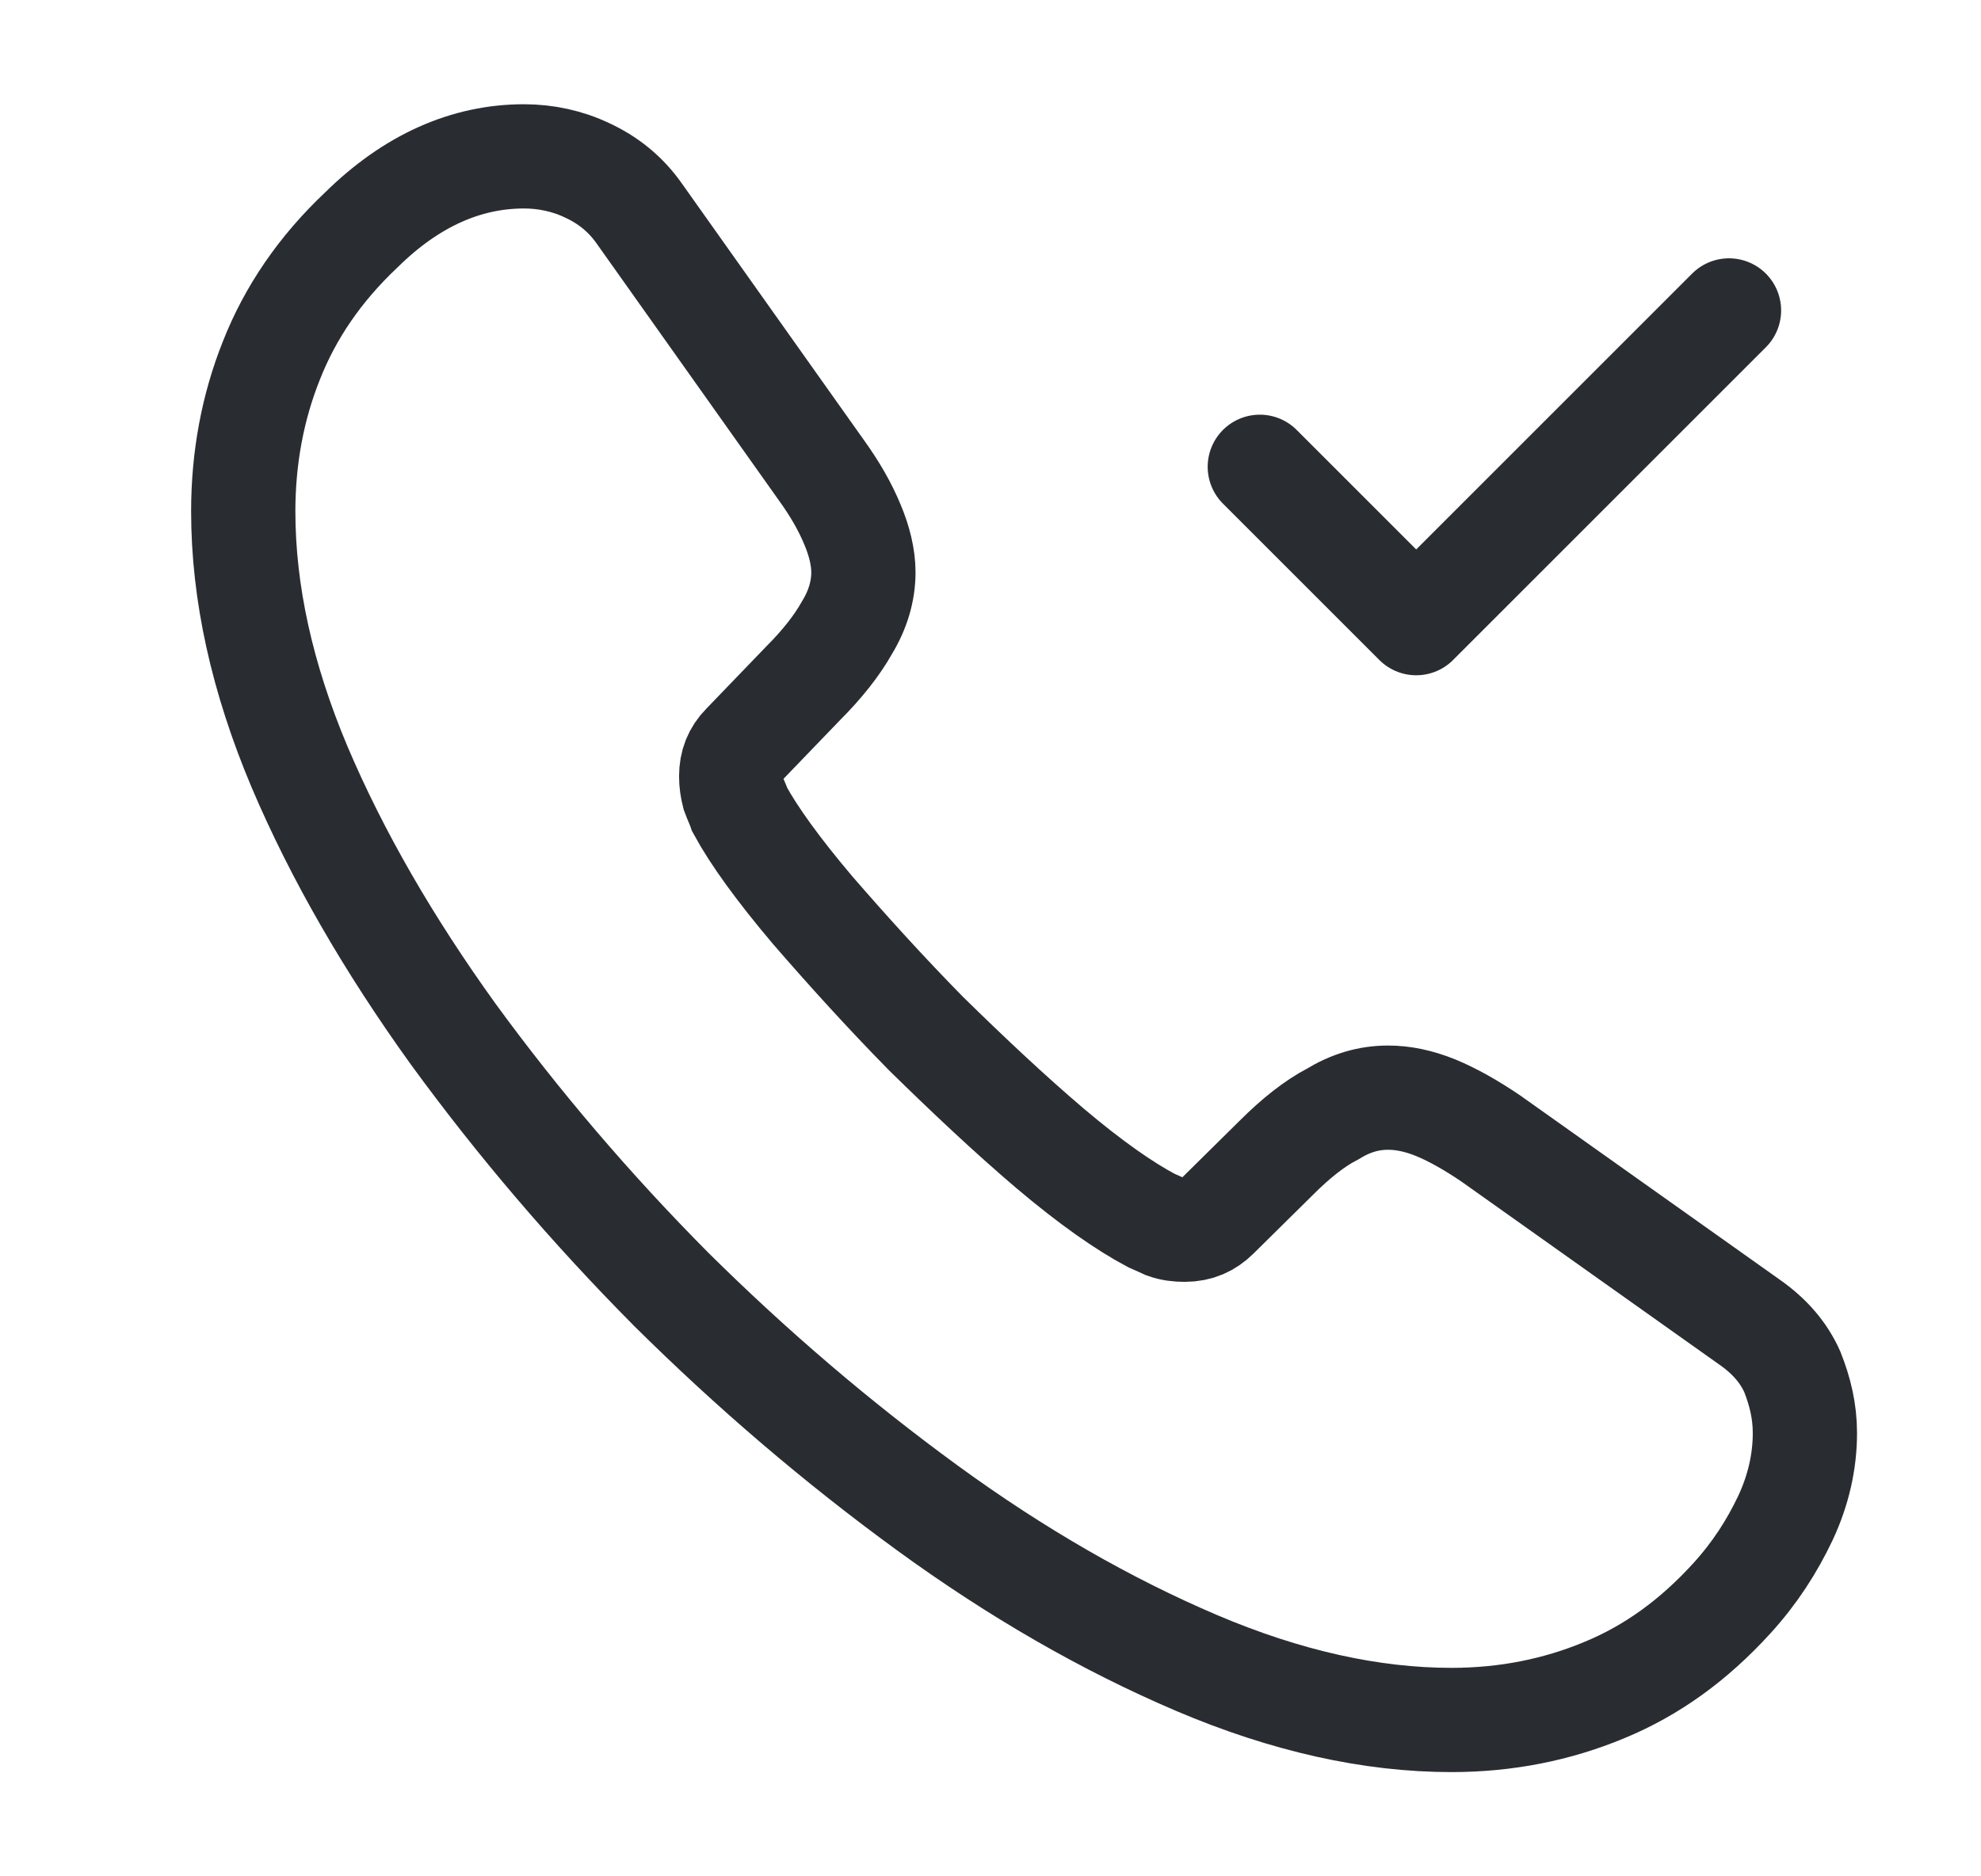 <svg xmlns="http://www.w3.org/2000/svg" width="19" height="18" viewBox="0 0 19 18" fill="none"><path d="M17.311 13.748C17.311 14.018 17.25 14.295 17.123 14.565C16.995 14.835 16.831 15.09 16.613 15.33C16.245 15.735 15.841 16.027 15.383 16.215C14.933 16.402 14.445 16.5 13.921 16.5C13.155 16.5 12.338 16.32 11.476 15.953C10.613 15.585 9.751 15.09 8.896 14.467C8.033 13.838 7.216 13.14 6.436 12.367C5.663 11.588 4.966 10.77 4.343 9.915C3.728 9.06 3.233 8.205 2.873 7.357C2.513 6.503 2.333 5.685 2.333 4.905C2.333 4.395 2.423 3.908 2.603 3.458C2.783 3 3.068 2.58 3.466 2.205C3.946 1.732 4.471 1.5 5.026 1.5C5.236 1.5 5.446 1.545 5.633 1.635C5.828 1.725 6.001 1.86 6.136 2.055L7.876 4.508C8.011 4.695 8.108 4.867 8.176 5.032C8.243 5.19 8.281 5.348 8.281 5.49C8.281 5.67 8.228 5.85 8.123 6.022C8.026 6.195 7.883 6.375 7.703 6.555L7.133 7.147C7.051 7.23 7.013 7.327 7.013 7.447C7.013 7.508 7.021 7.56 7.036 7.62C7.058 7.68 7.081 7.725 7.096 7.77C7.231 8.018 7.463 8.34 7.793 8.73C8.131 9.12 8.491 9.518 8.881 9.915C9.286 10.312 9.676 10.68 10.073 11.018C10.463 11.348 10.786 11.572 11.04 11.707C11.078 11.723 11.123 11.745 11.175 11.768C11.236 11.79 11.296 11.797 11.363 11.797C11.491 11.797 11.588 11.752 11.671 11.67L12.241 11.107C12.428 10.92 12.608 10.777 12.78 10.688C12.953 10.582 13.126 10.53 13.313 10.53C13.456 10.53 13.605 10.56 13.771 10.627C13.935 10.695 14.108 10.793 14.296 10.92L16.778 12.682C16.973 12.818 17.108 12.975 17.191 13.162C17.265 13.35 17.311 13.537 17.311 13.748Z" stroke="#292D32" stroke-miterlimit="10"></path><path d="M12.083 4.478L13.583 5.978L16.583 2.978" stroke="#292D32" stroke-linecap="round" stroke-linejoin="round"></path></svg>